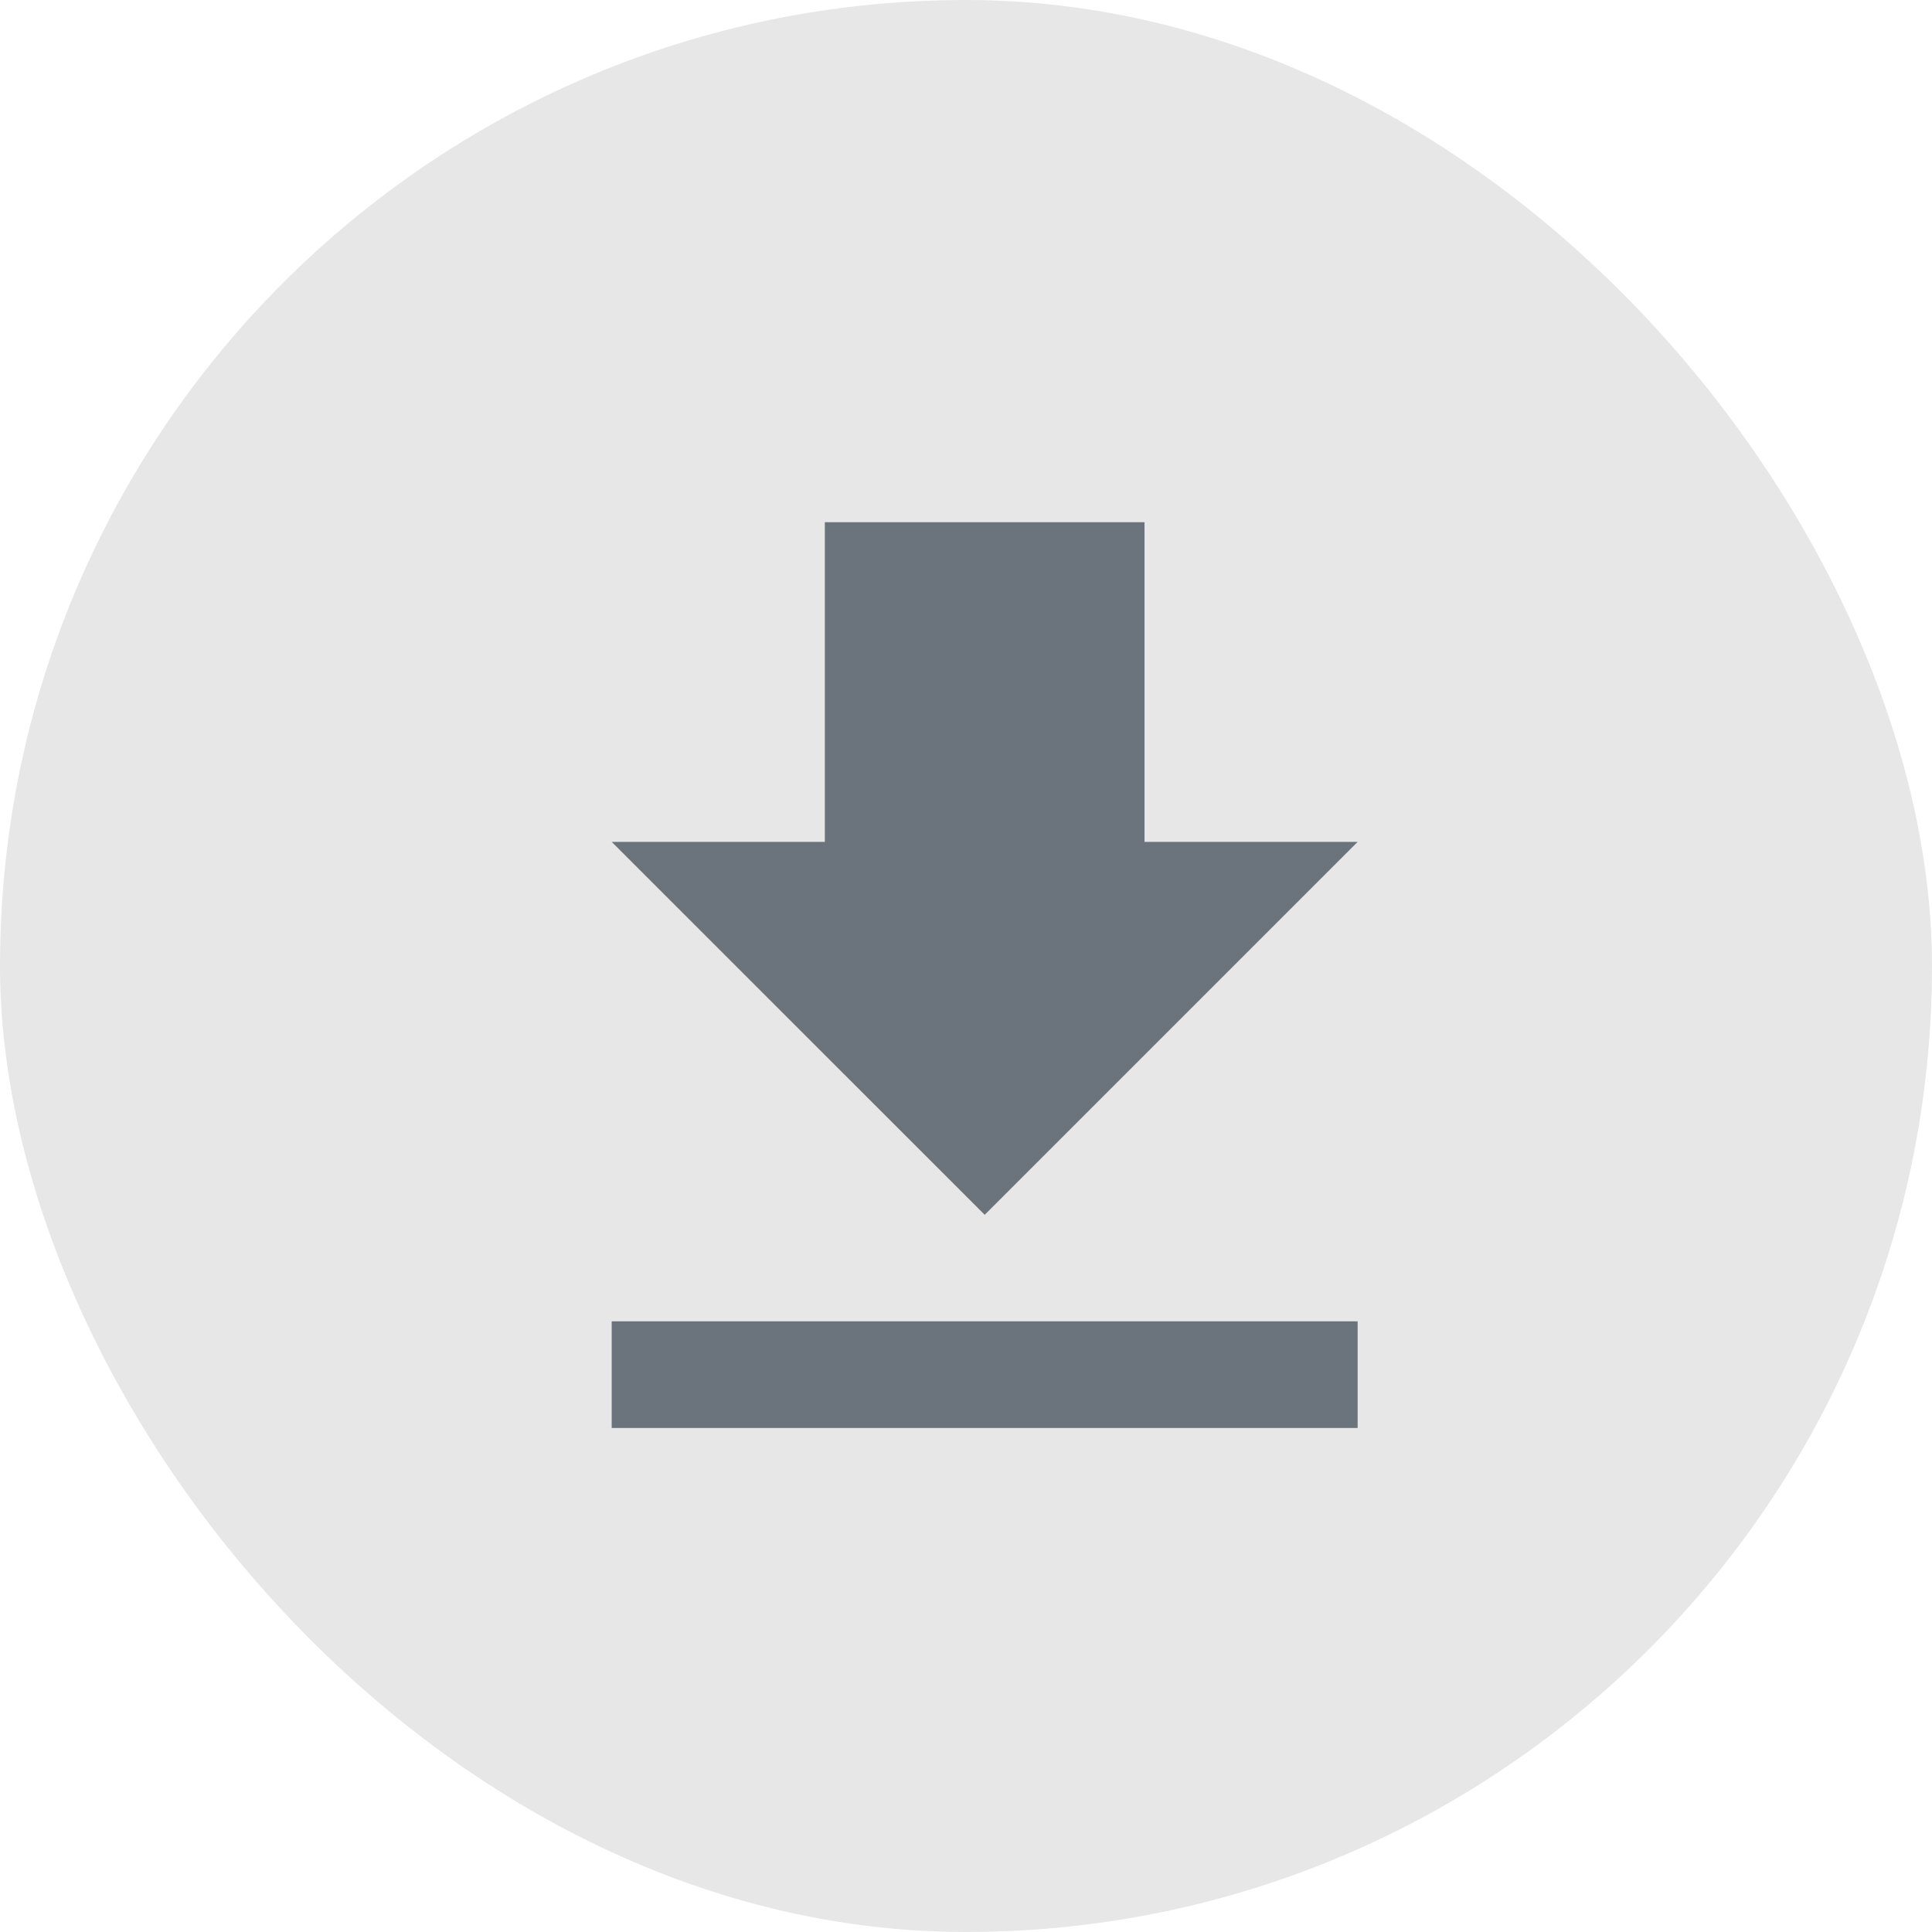 <svg width="28" height="28" viewBox="0 0 28 28" fill="none" xmlns="http://www.w3.org/2000/svg">
<rect width="28" height="28" rx="14" fill="#E7E7E7"/>
<path d="M19.676 12.201H16.587V7.568H11.954V12.201H8.865L14.271 17.606L19.676 12.201ZM8.865 19.15V20.695H19.676V19.15H8.865Z" fill="#6B747C"/>
</svg>
